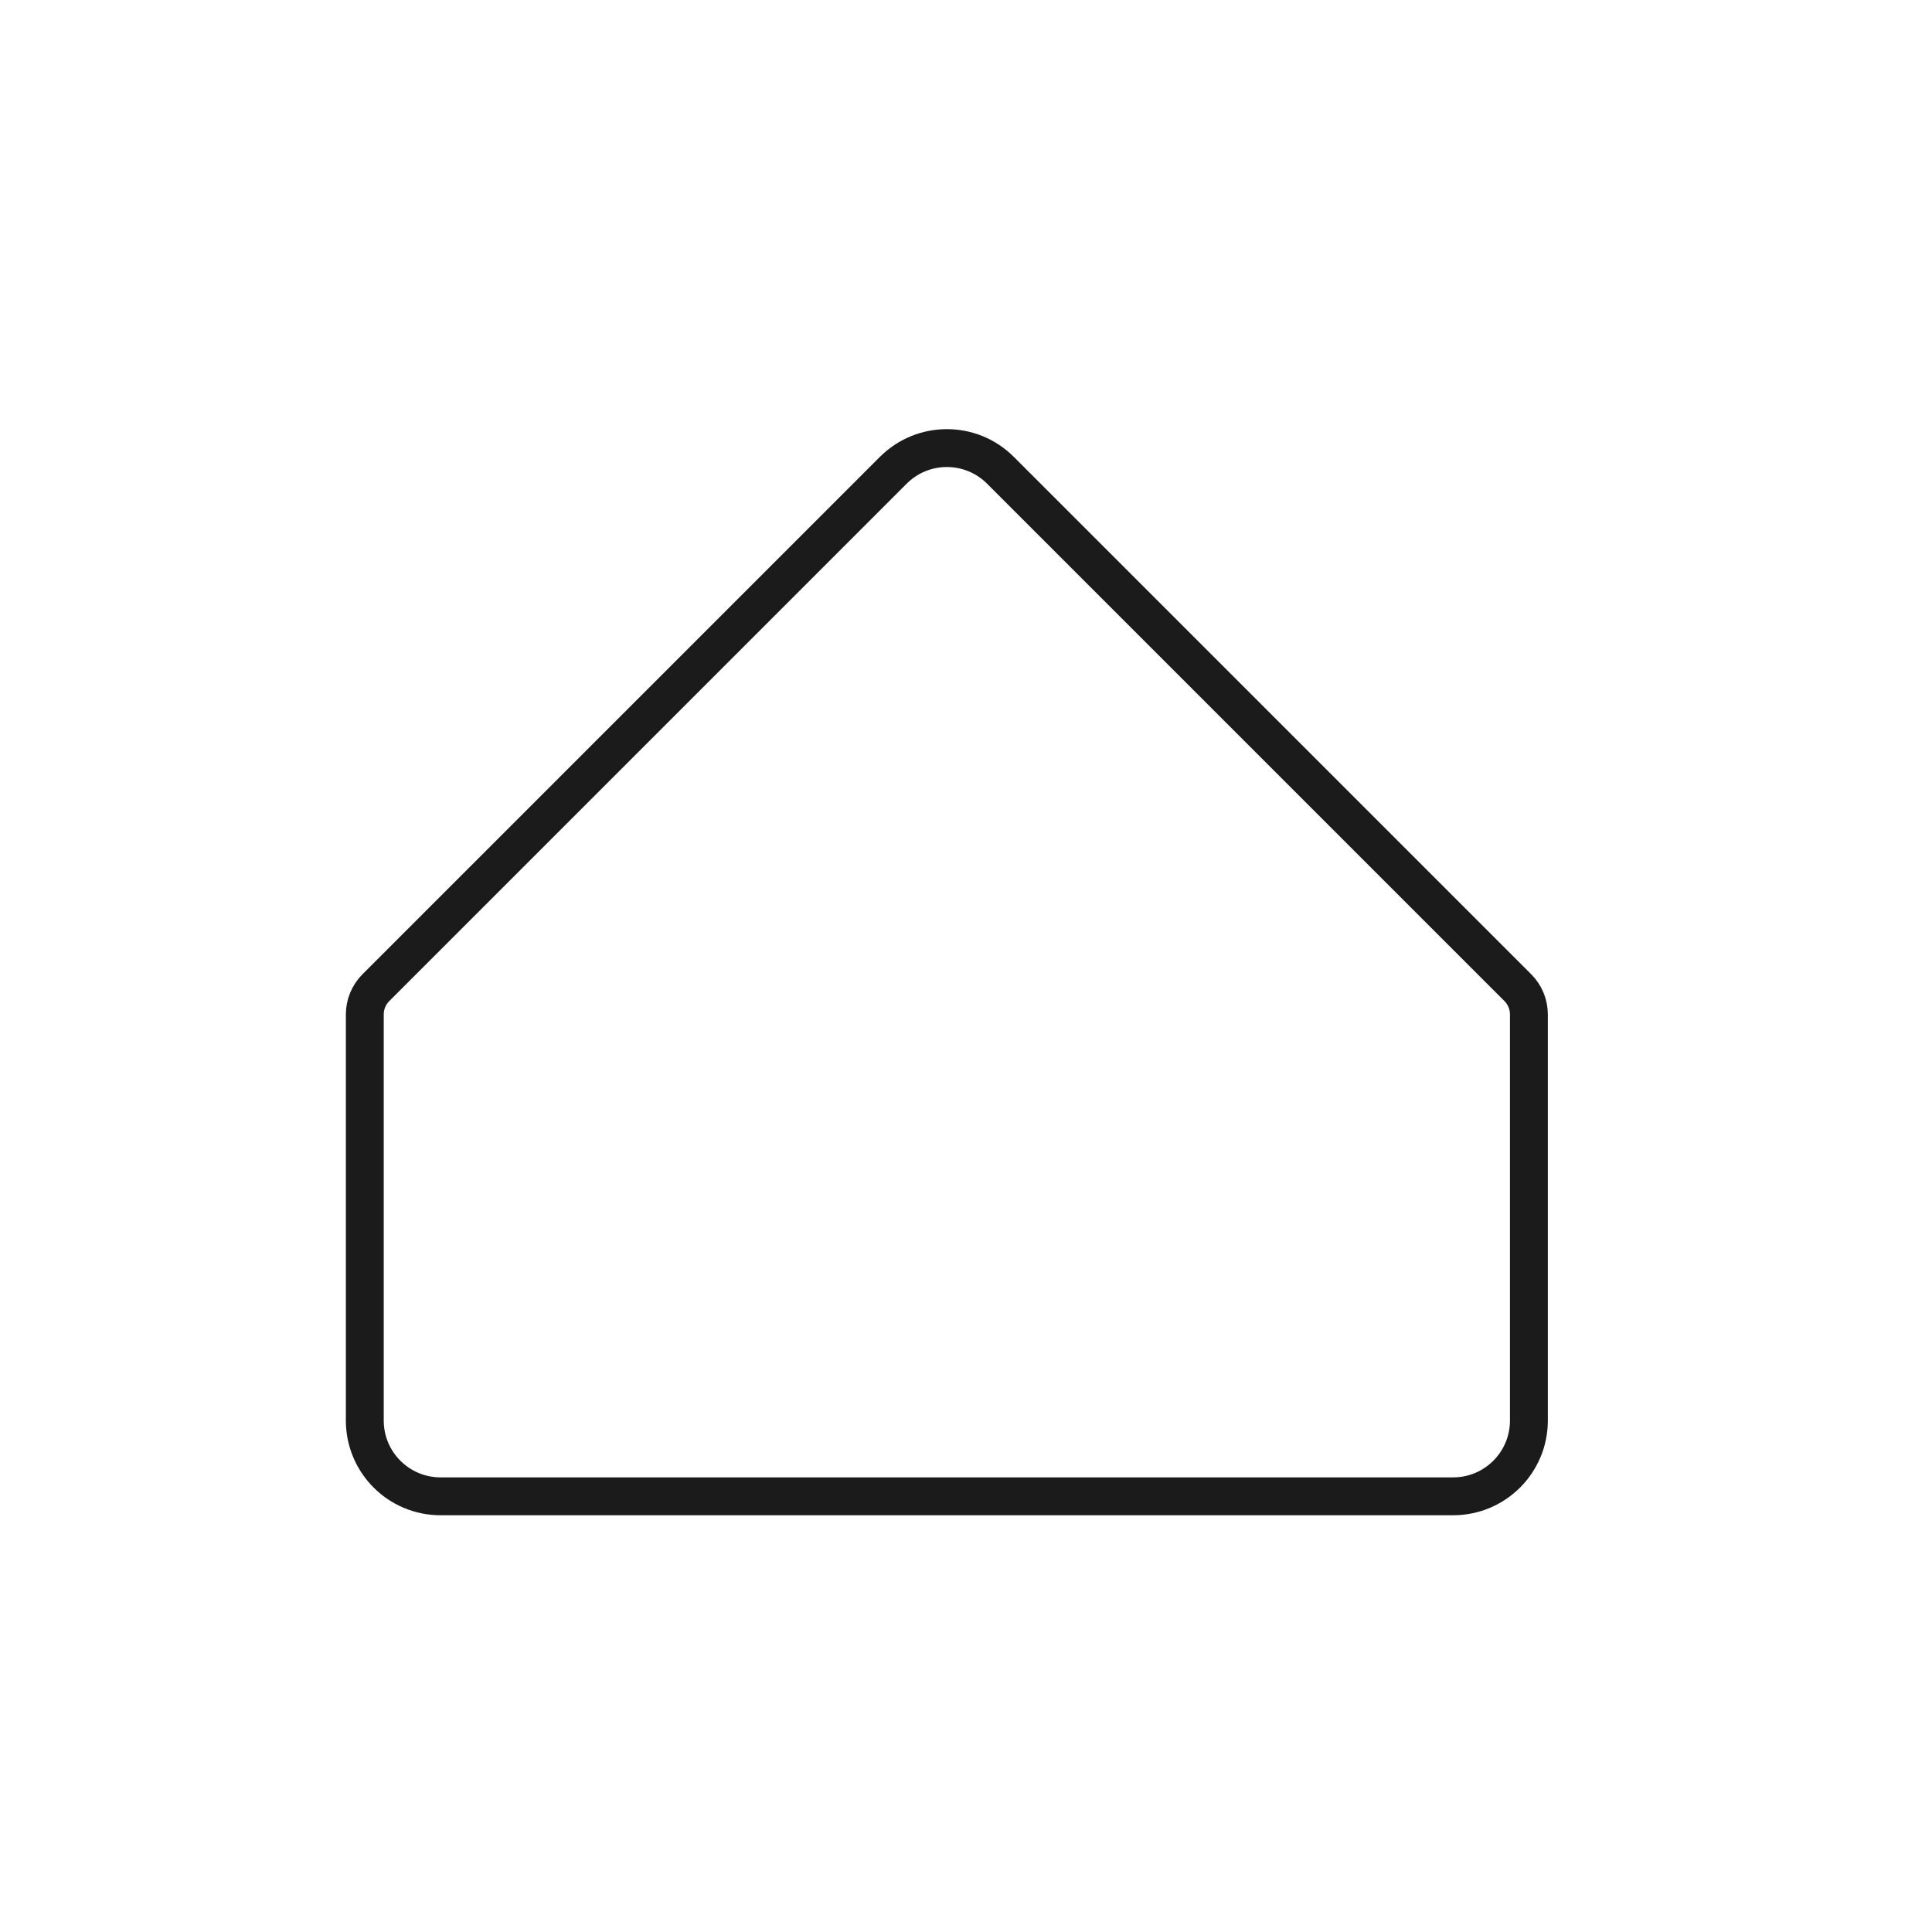 <svg xmlns="http://www.w3.org/2000/svg" fill="none" height="51" viewBox="0 0 51 51" width="51"><path d="m23.58 12.414-13.657 13.657c-.188.188-.293.442-.293.707v10.721c0 1.105.895 2 2 2h26.729c1.105 0 2-.895 2-2v-10.721c0-.265-.105-.52-.293-.707l-13.657-13.657c-.781-.781-2.047-.781-2.828 0z" stroke="#1c1b1b" stroke-linecap="round" stroke-linejoin="round"></path></svg>